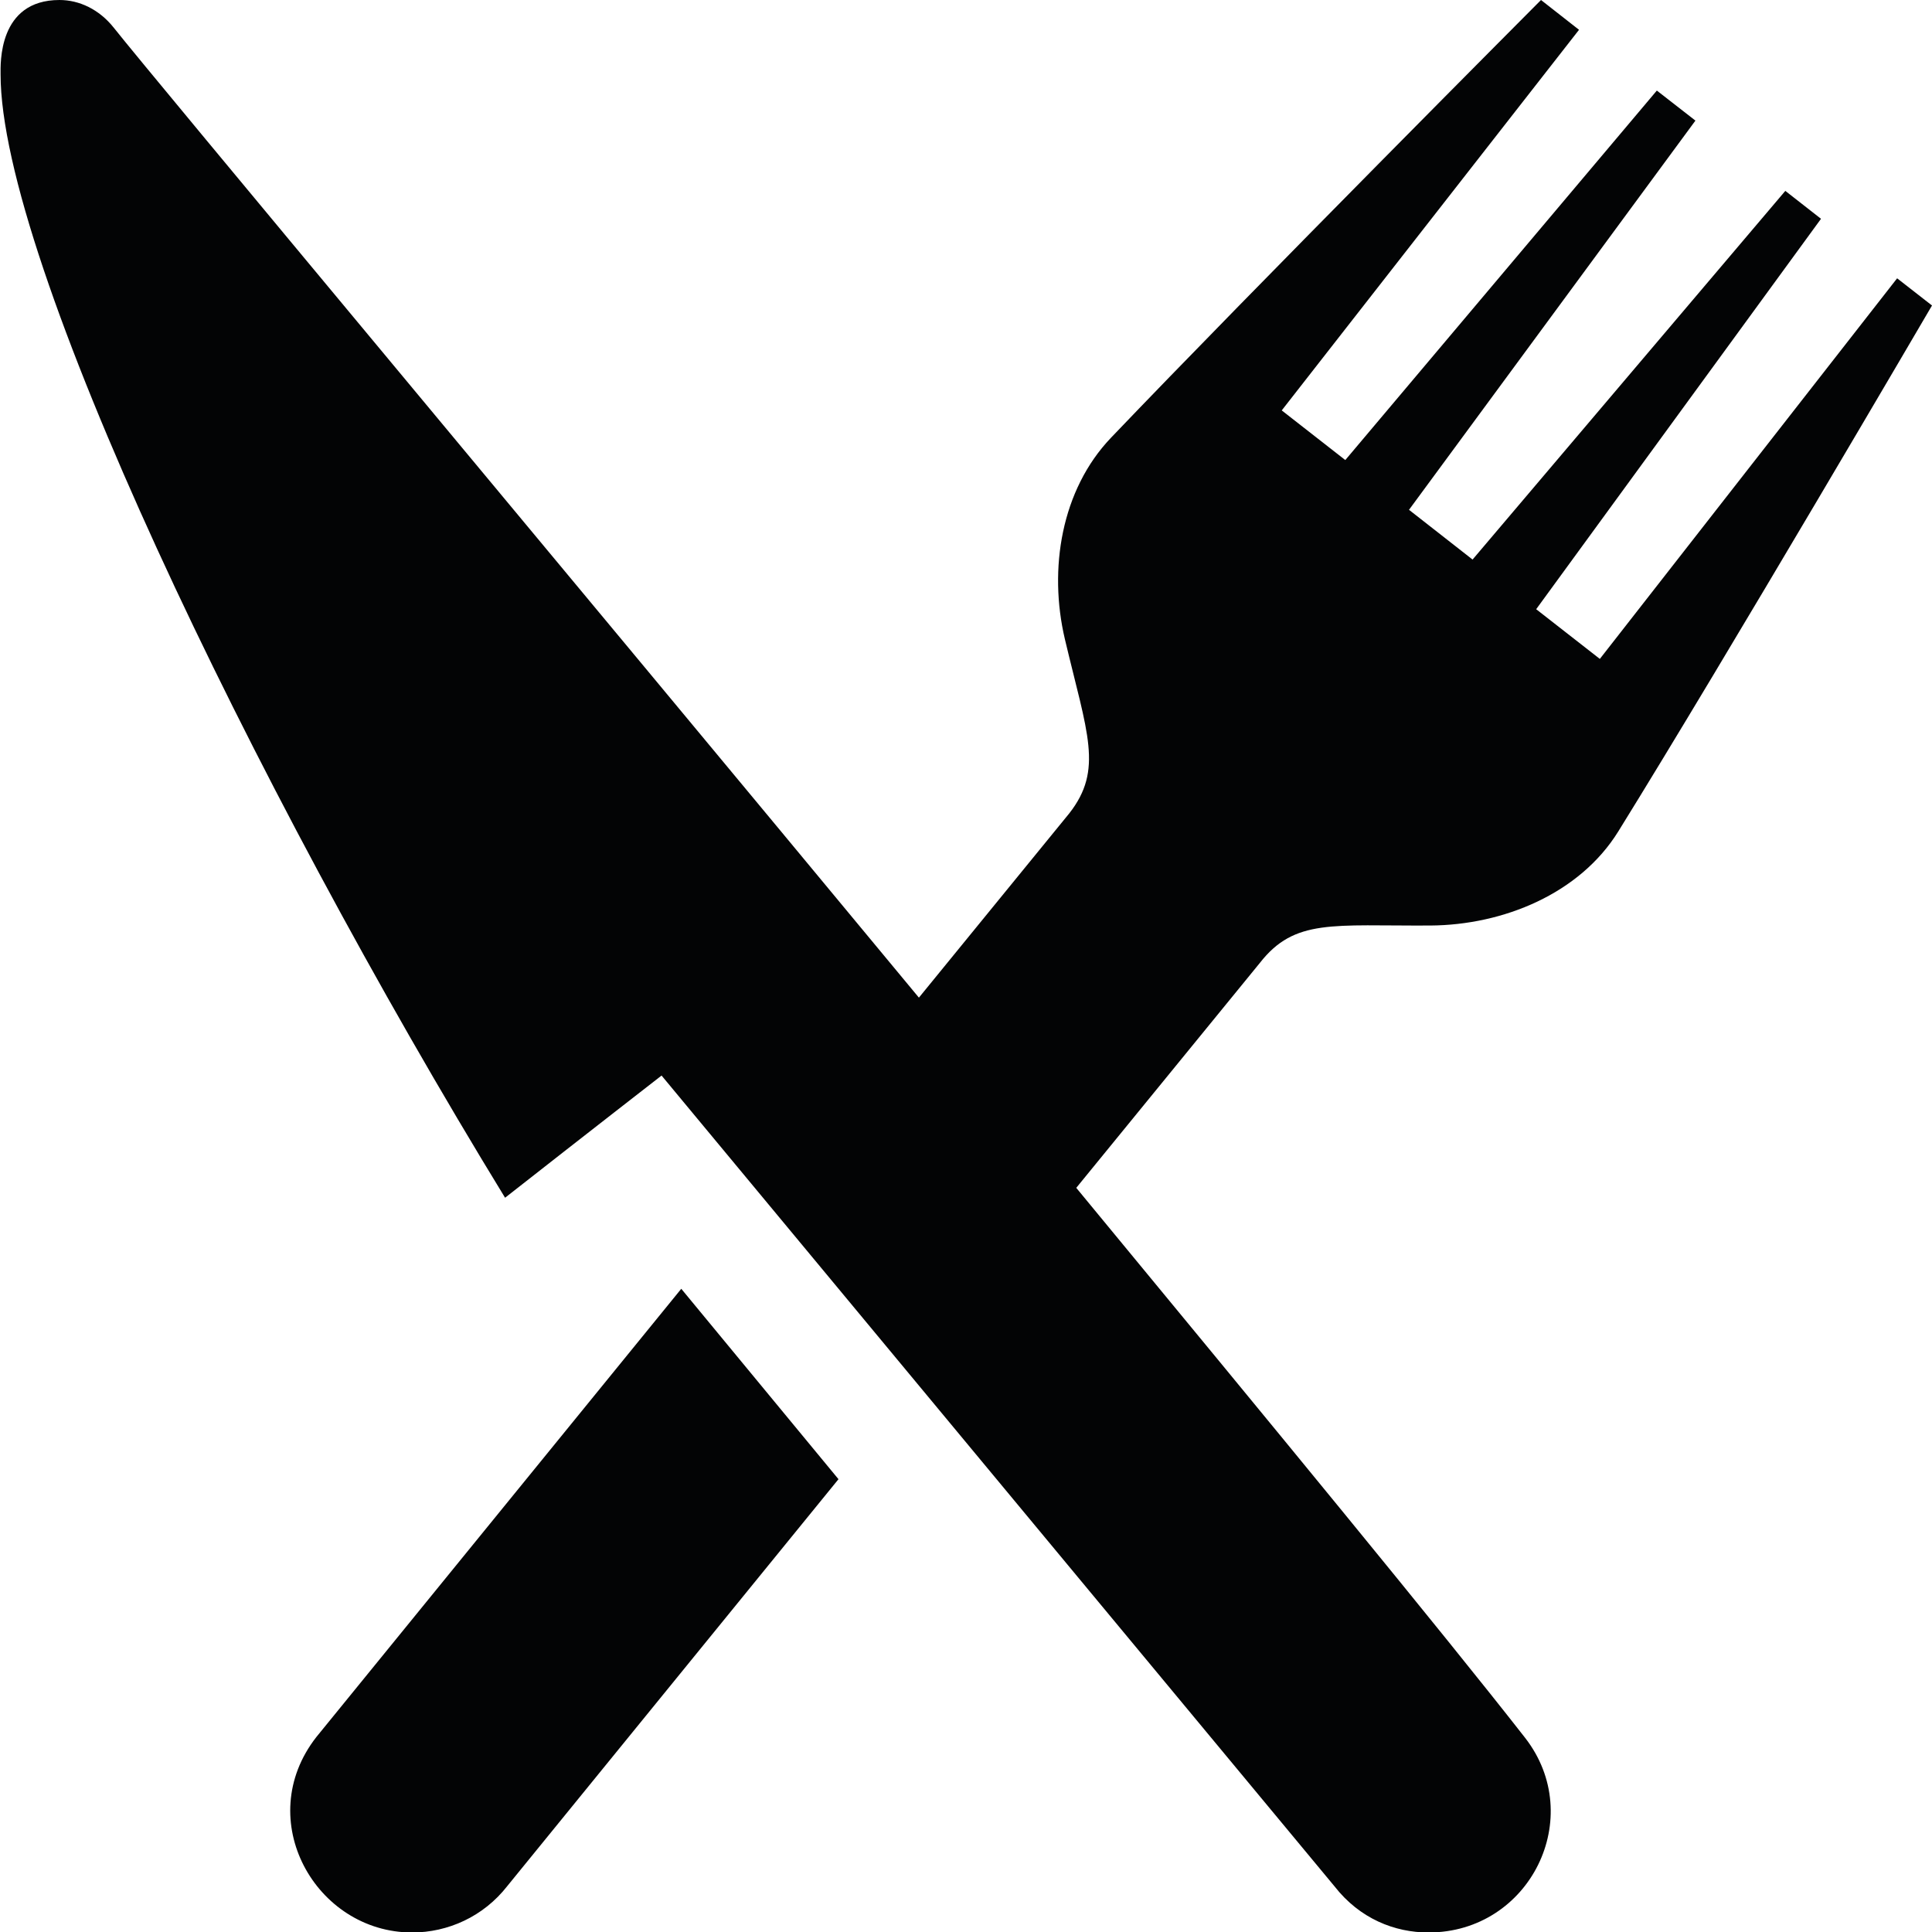 <svg width="40" height="40" viewBox="0 0 40 40" fill="none" xmlns="http://www.w3.org/2000/svg">
<path fill-rule="evenodd" clip-rule="evenodd" d="M19.025 20.655L22.138 16.84C22.847 15.933 22.512 15.193 22.047 13.232C21.705 11.78 21.973 10.142 23 9.065C25.935 5.992 31.905 0 31.905 0L32.692 0.617L26.537 8.497L27.853 9.525L34.303 1.875L35.102 2.497L29.172 10.555L30.488 11.585L36.963 3.952L37.702 4.53L31.805 12.613L33.123 13.642L39.278 5.762L40 6.325C40 6.325 35.75 13.592 33.503 17.217C32.705 18.502 31.128 19.152 29.613 19.162C27.595 19.173 26.805 19.013 26.085 19.935L22.283 24.593C26.358 29.53 29.882 33.812 31.572 35.975C32.857 37.62 31.68 40.01 29.575 40.01C28.875 40.01 28.153 39.725 27.63 39.055L13.697 22.268C13.697 22.268 12.153 23.467 10.457 24.798C5.17 16.158 0.012 5.363 0.012 1.54C0.012 1.327 -0.045 0 1.232 0C1.64 0 2.053 0.193 2.355 0.573C3.203 1.643 11.38 11.428 19.025 20.655V20.655ZM14.105 26.683L17.36 30.625L10.502 39.05C10.01 39.68 9.275 40.01 8.532 40.01C6.535 40.01 5.213 37.673 6.55 35.963L14.105 26.683V26.683Z" fill="#030405"/>
</svg>
